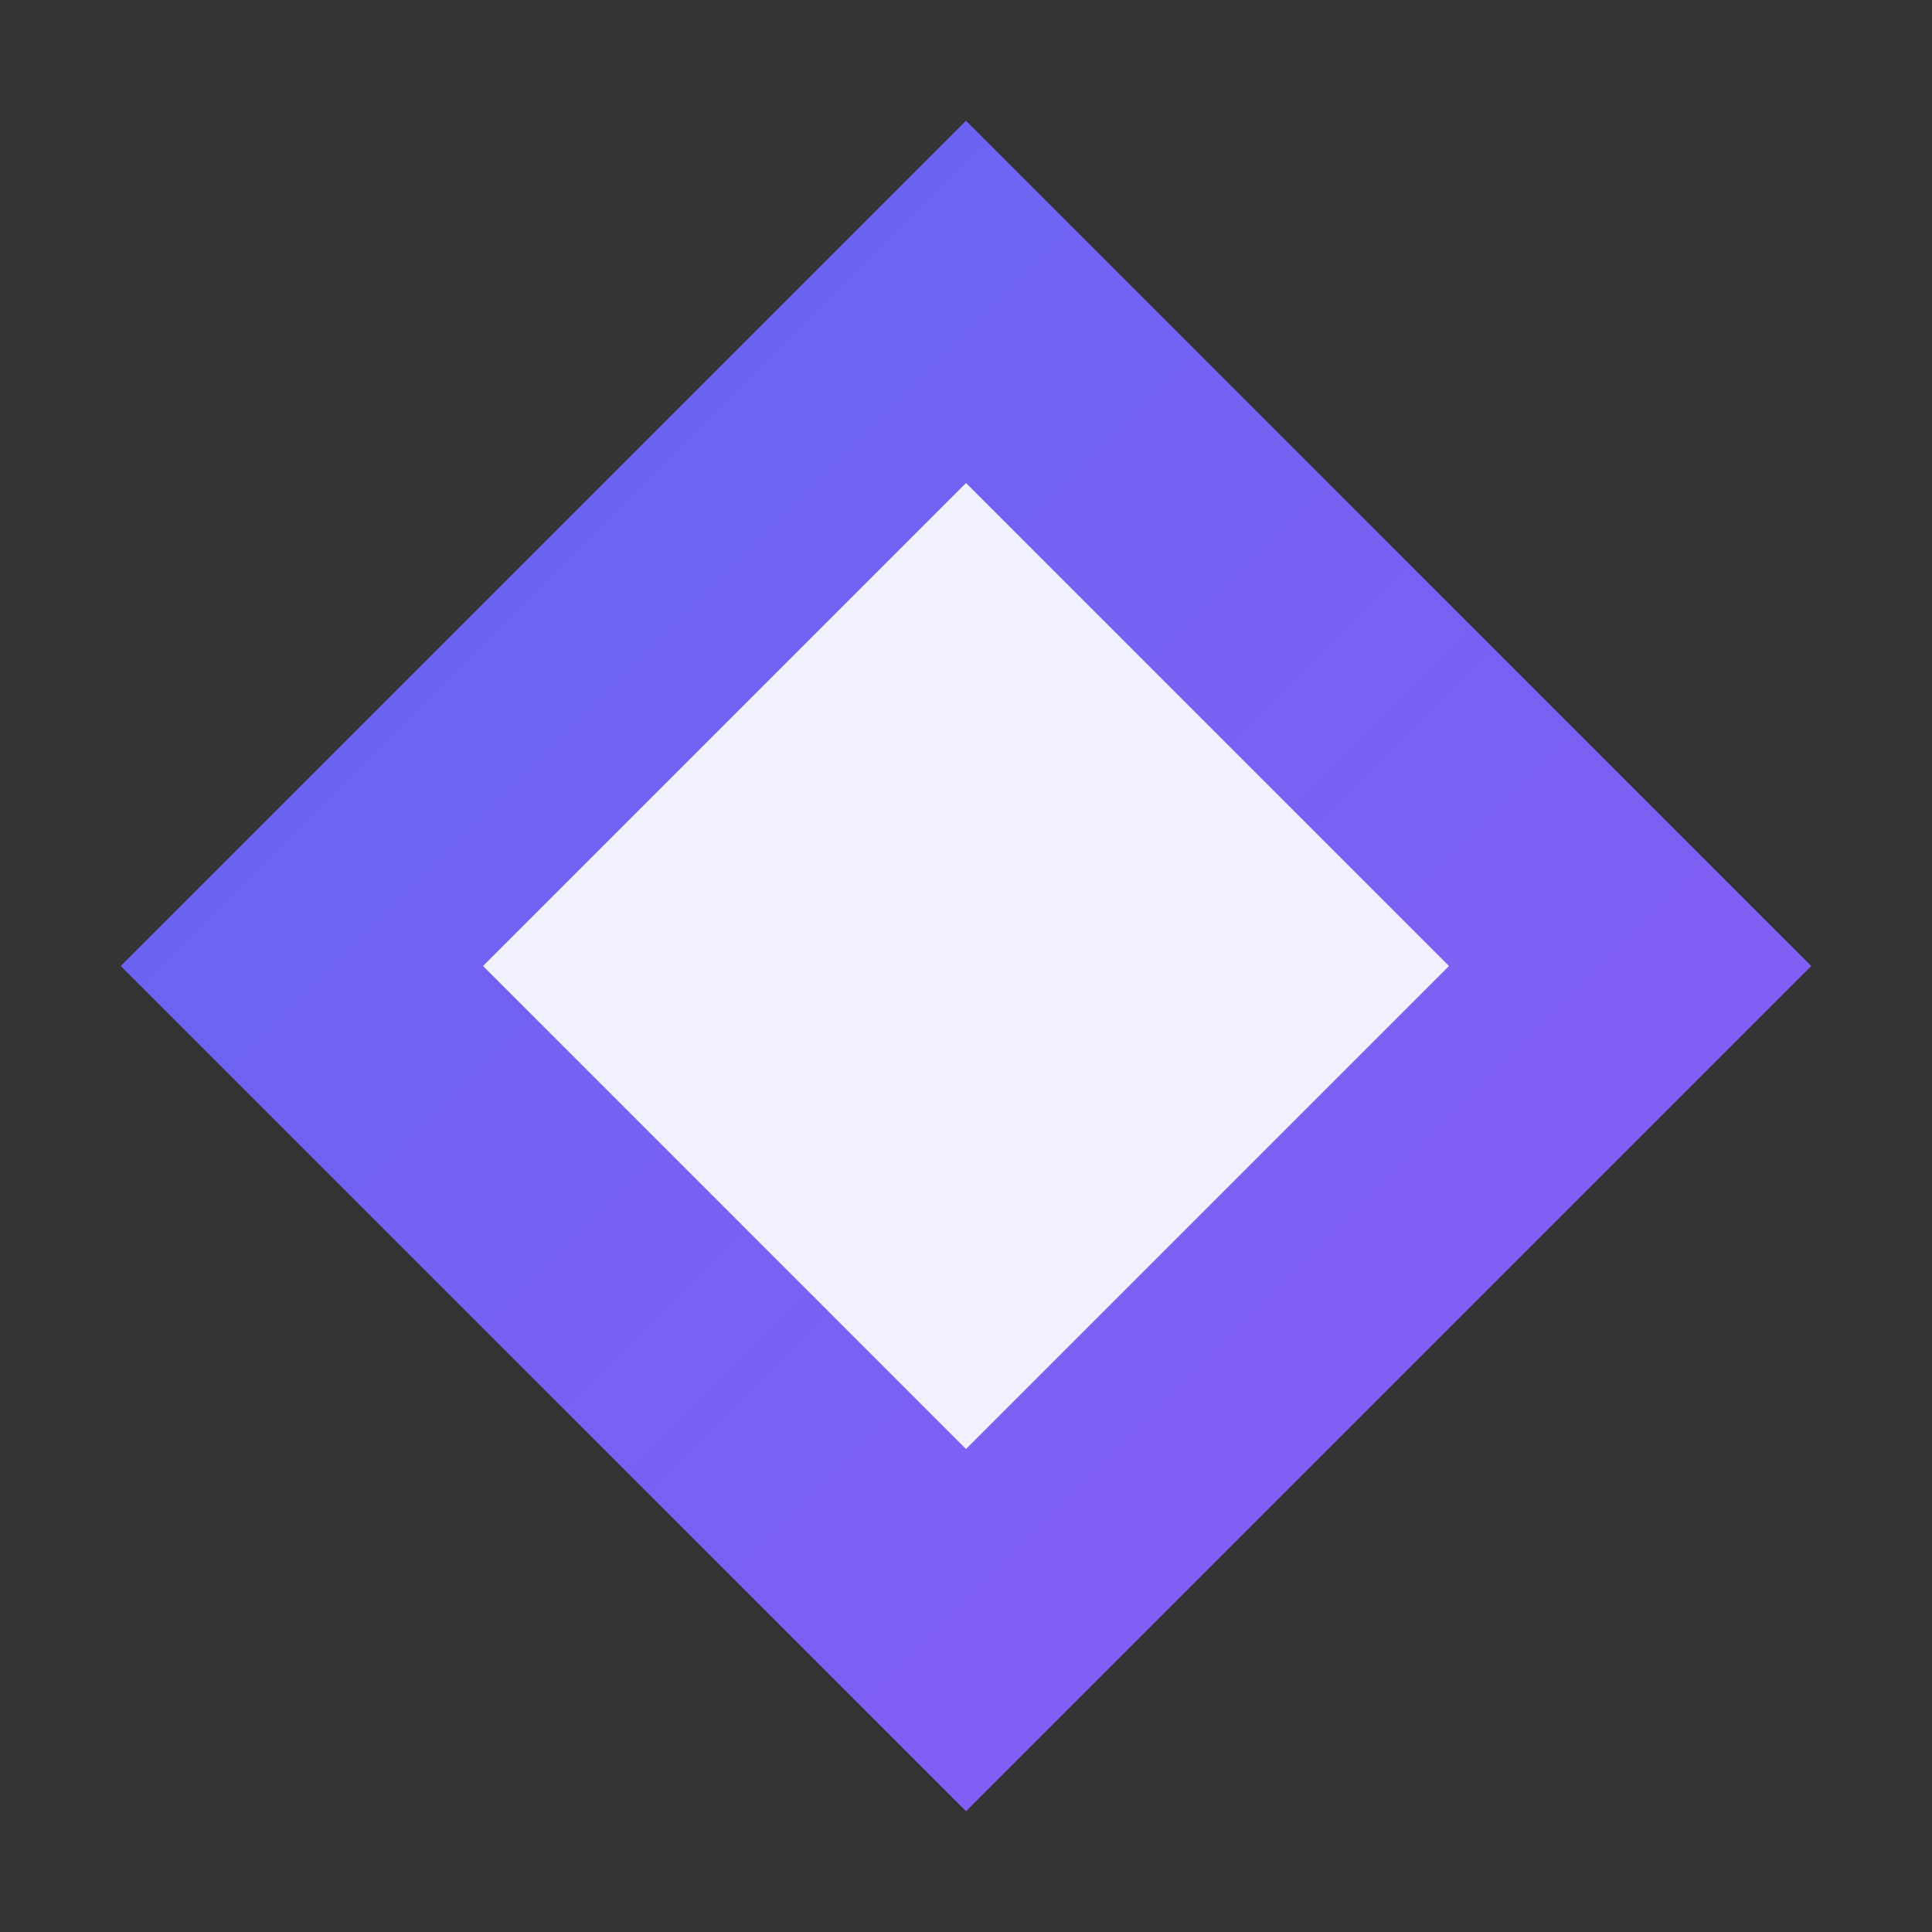 <?xml version="1.0" encoding="UTF-8"?>
<svg xmlns="http://www.w3.org/2000/svg" width="32" height="32" viewBox="0 0 32 32">
  <rect x="0" y="0" width="32" height="32" fill="#333333" stroke="none"/>
  <defs>
    <linearGradient id="logoGradient" x1="0%" y1="0%" x2="100%" y2="100%">
      <stop offset="0%" stop-color="#6366f1"/>
      <stop offset="100%" stop-color="#8b5cf6"/>
    </linearGradient>
  </defs>
  <path d="M16 2L30 16L16 30L2 16L16 2Z" fill="url(#logoGradient)"/>
  <path d="M16 8L24 16L16 24L8 16L16 8Z" fill="white" opacity="0.9"/>
</svg>